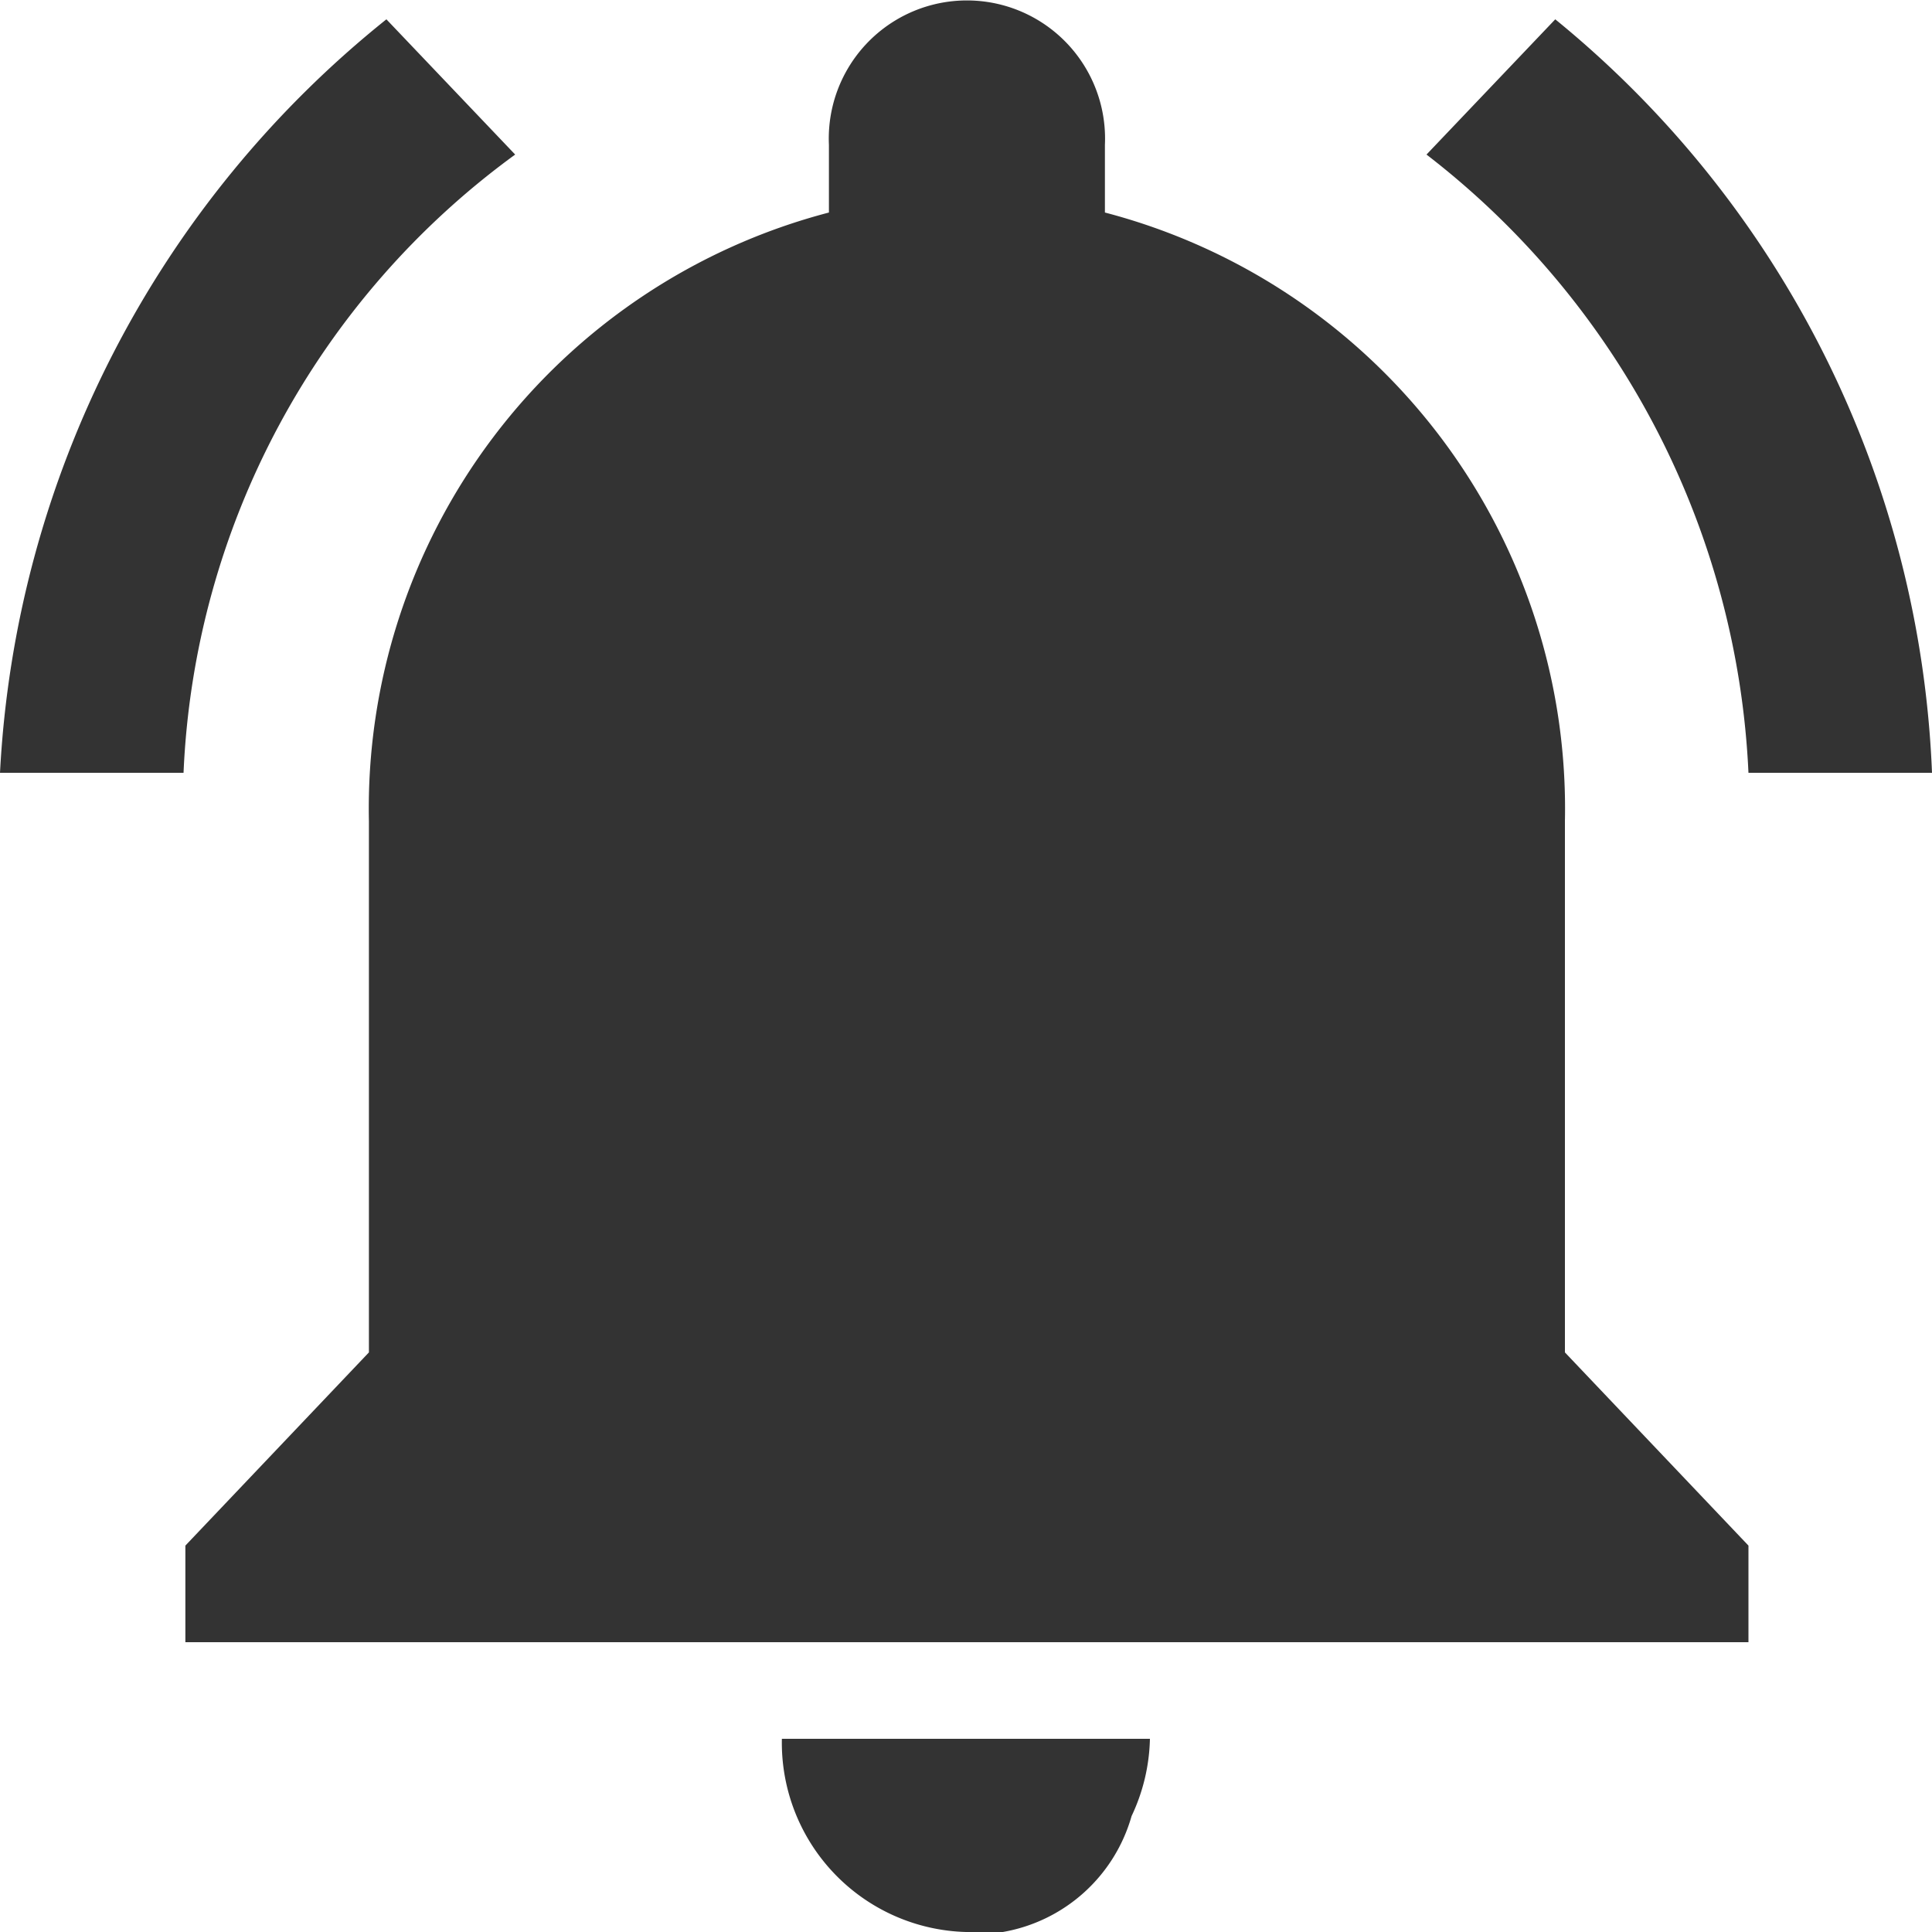 <svg xmlns="http://www.w3.org/2000/svg" width="20" height="20" viewBox="0 0 20 20"><path d="M1247.333,826.6,1246,825.2a10.7,10.7,0,0,0-4,7.8h1.9A8.362,8.362,0,0,1,1247.333,826.6ZM1260.1,833h1.9a10.605,10.605,0,0,0-3.9-7.8l-1.333,1.4A8.571,8.571,0,0,1,1260.1,833Zm-1.9.5a6.377,6.377,0,0,0-4.762-6.3v-.7a1.43,1.43,0,1,0-2.857,0v.7a6.377,6.377,0,0,0-4.762,6.3V839l-1.9,2v1H1260.1v-1l-1.9-2ZM1252,845h.381a1.684,1.684,0,0,0,1.333-1.2,1.962,1.962,0,0,0,.19-.8h-3.81A1.96,1.96,0,0,0,1252,845Z" transform="translate(-1242 -825)" fill="#333"/></svg>